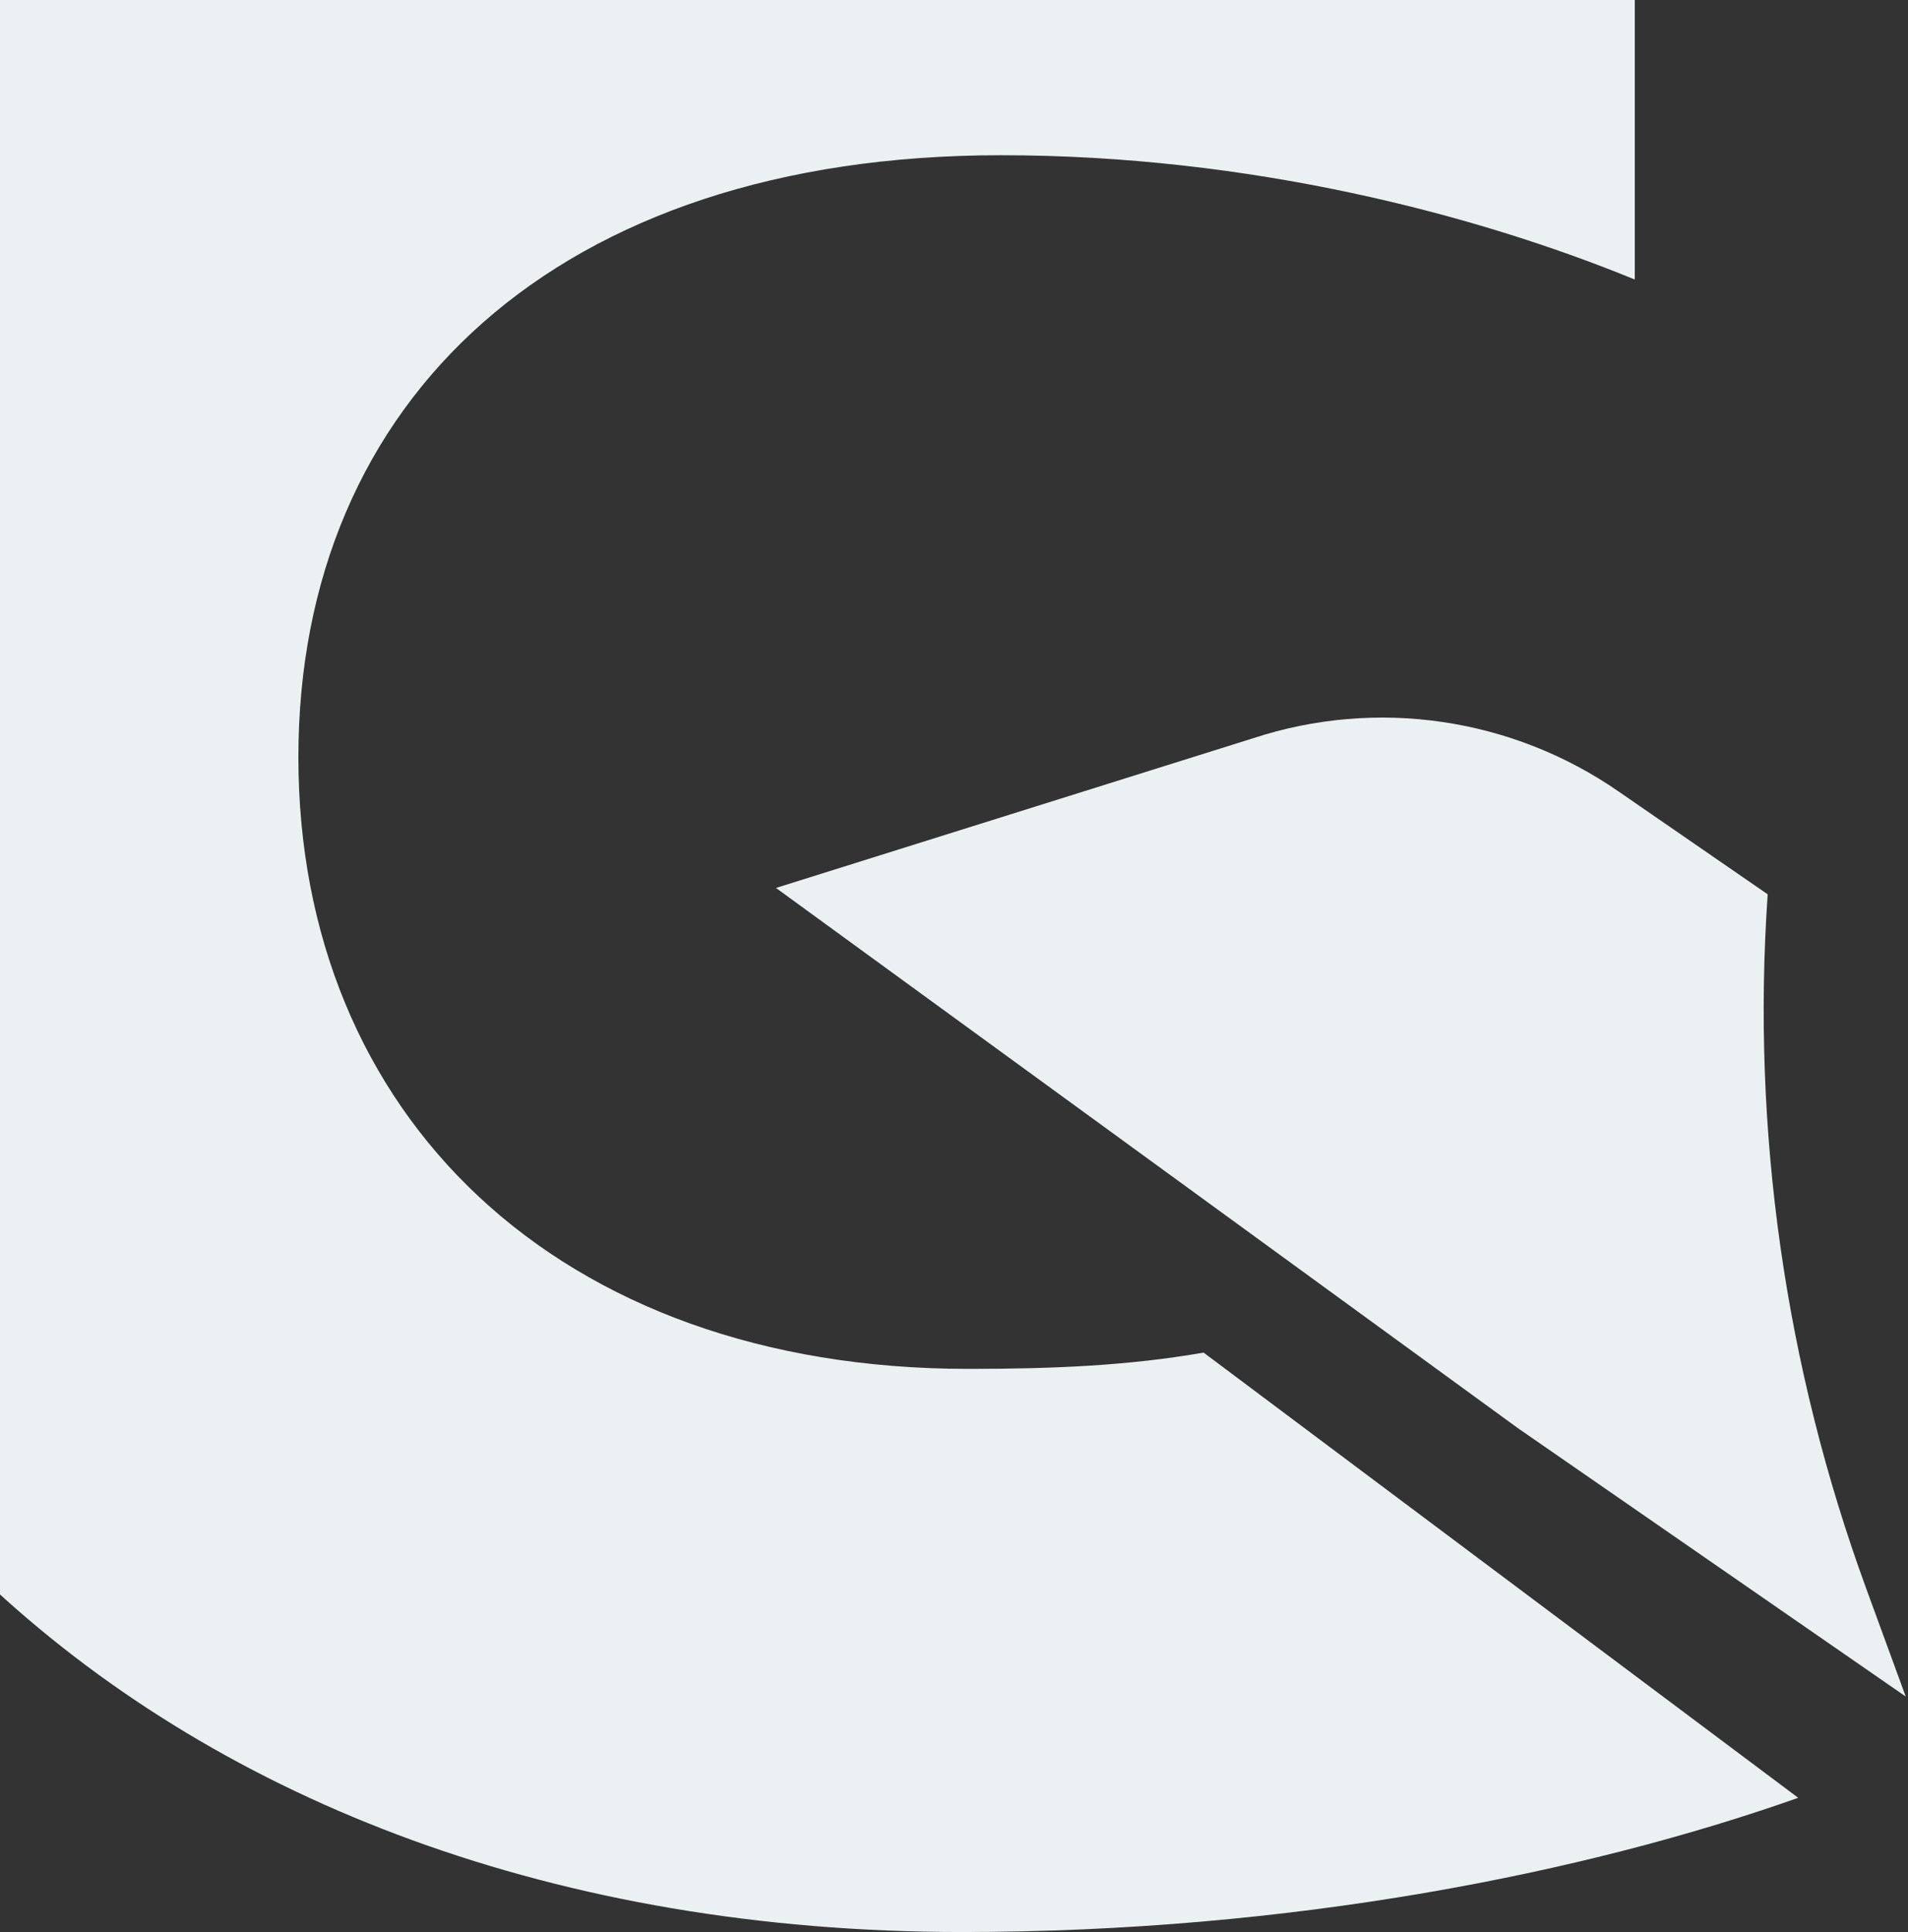 <?xml version="1.0" encoding="UTF-8"?>
<svg xmlns="http://www.w3.org/2000/svg" width="1208" height="1223" viewBox="0 0 1208 1223" fill="none">
  <rect x="0" y="0" width="1208" height="1223" fill="#333333" stroke="none"/>
  <g clip-path="url(#clip0_465_6465)">
    <g style="mix-blend-mode:multiply">
      <path d="M1119.15 566.105L1024.72 500.993C957.166 454.234 871.526 441.664 793.42 467.306L491.293 562.082L960.933 903.979L1206.55 1073.92L1181.44 1005.29C1130.2 865.013 1108.86 715.433 1119.15 566.356V566.105Z" fill="#EBF1F2"></path>
    </g>
    <g style="mix-blend-mode:multiply">
      <path d="M1138.49 1138.03C1004.13 1185.54 817.78 1223 608.828 1223C95.99 1222.75 -231 893.673 -231 477.363C-231 61.053 91.721 -264 613.097 -264C766.295 -264 925.521 -241.123 1035.02 -191.598V176.946C933.809 135.466 790.908 98.26 633.691 98.26C352.409 98.26 188.914 253.622 188.914 479.374C188.914 705.127 352.409 866.522 613.097 866.522C666.842 866.522 714.308 864.511 762.026 856.215" fill="#EBF1F2"></path>
    </g>
  </g>
  <defs>
    <clipPath id="clip0_465_6465">
      <rect width="1439" height="1487" fill="white" transform="translate(-231 -264)"></rect>
    </clipPath>
  </defs>
</svg>
